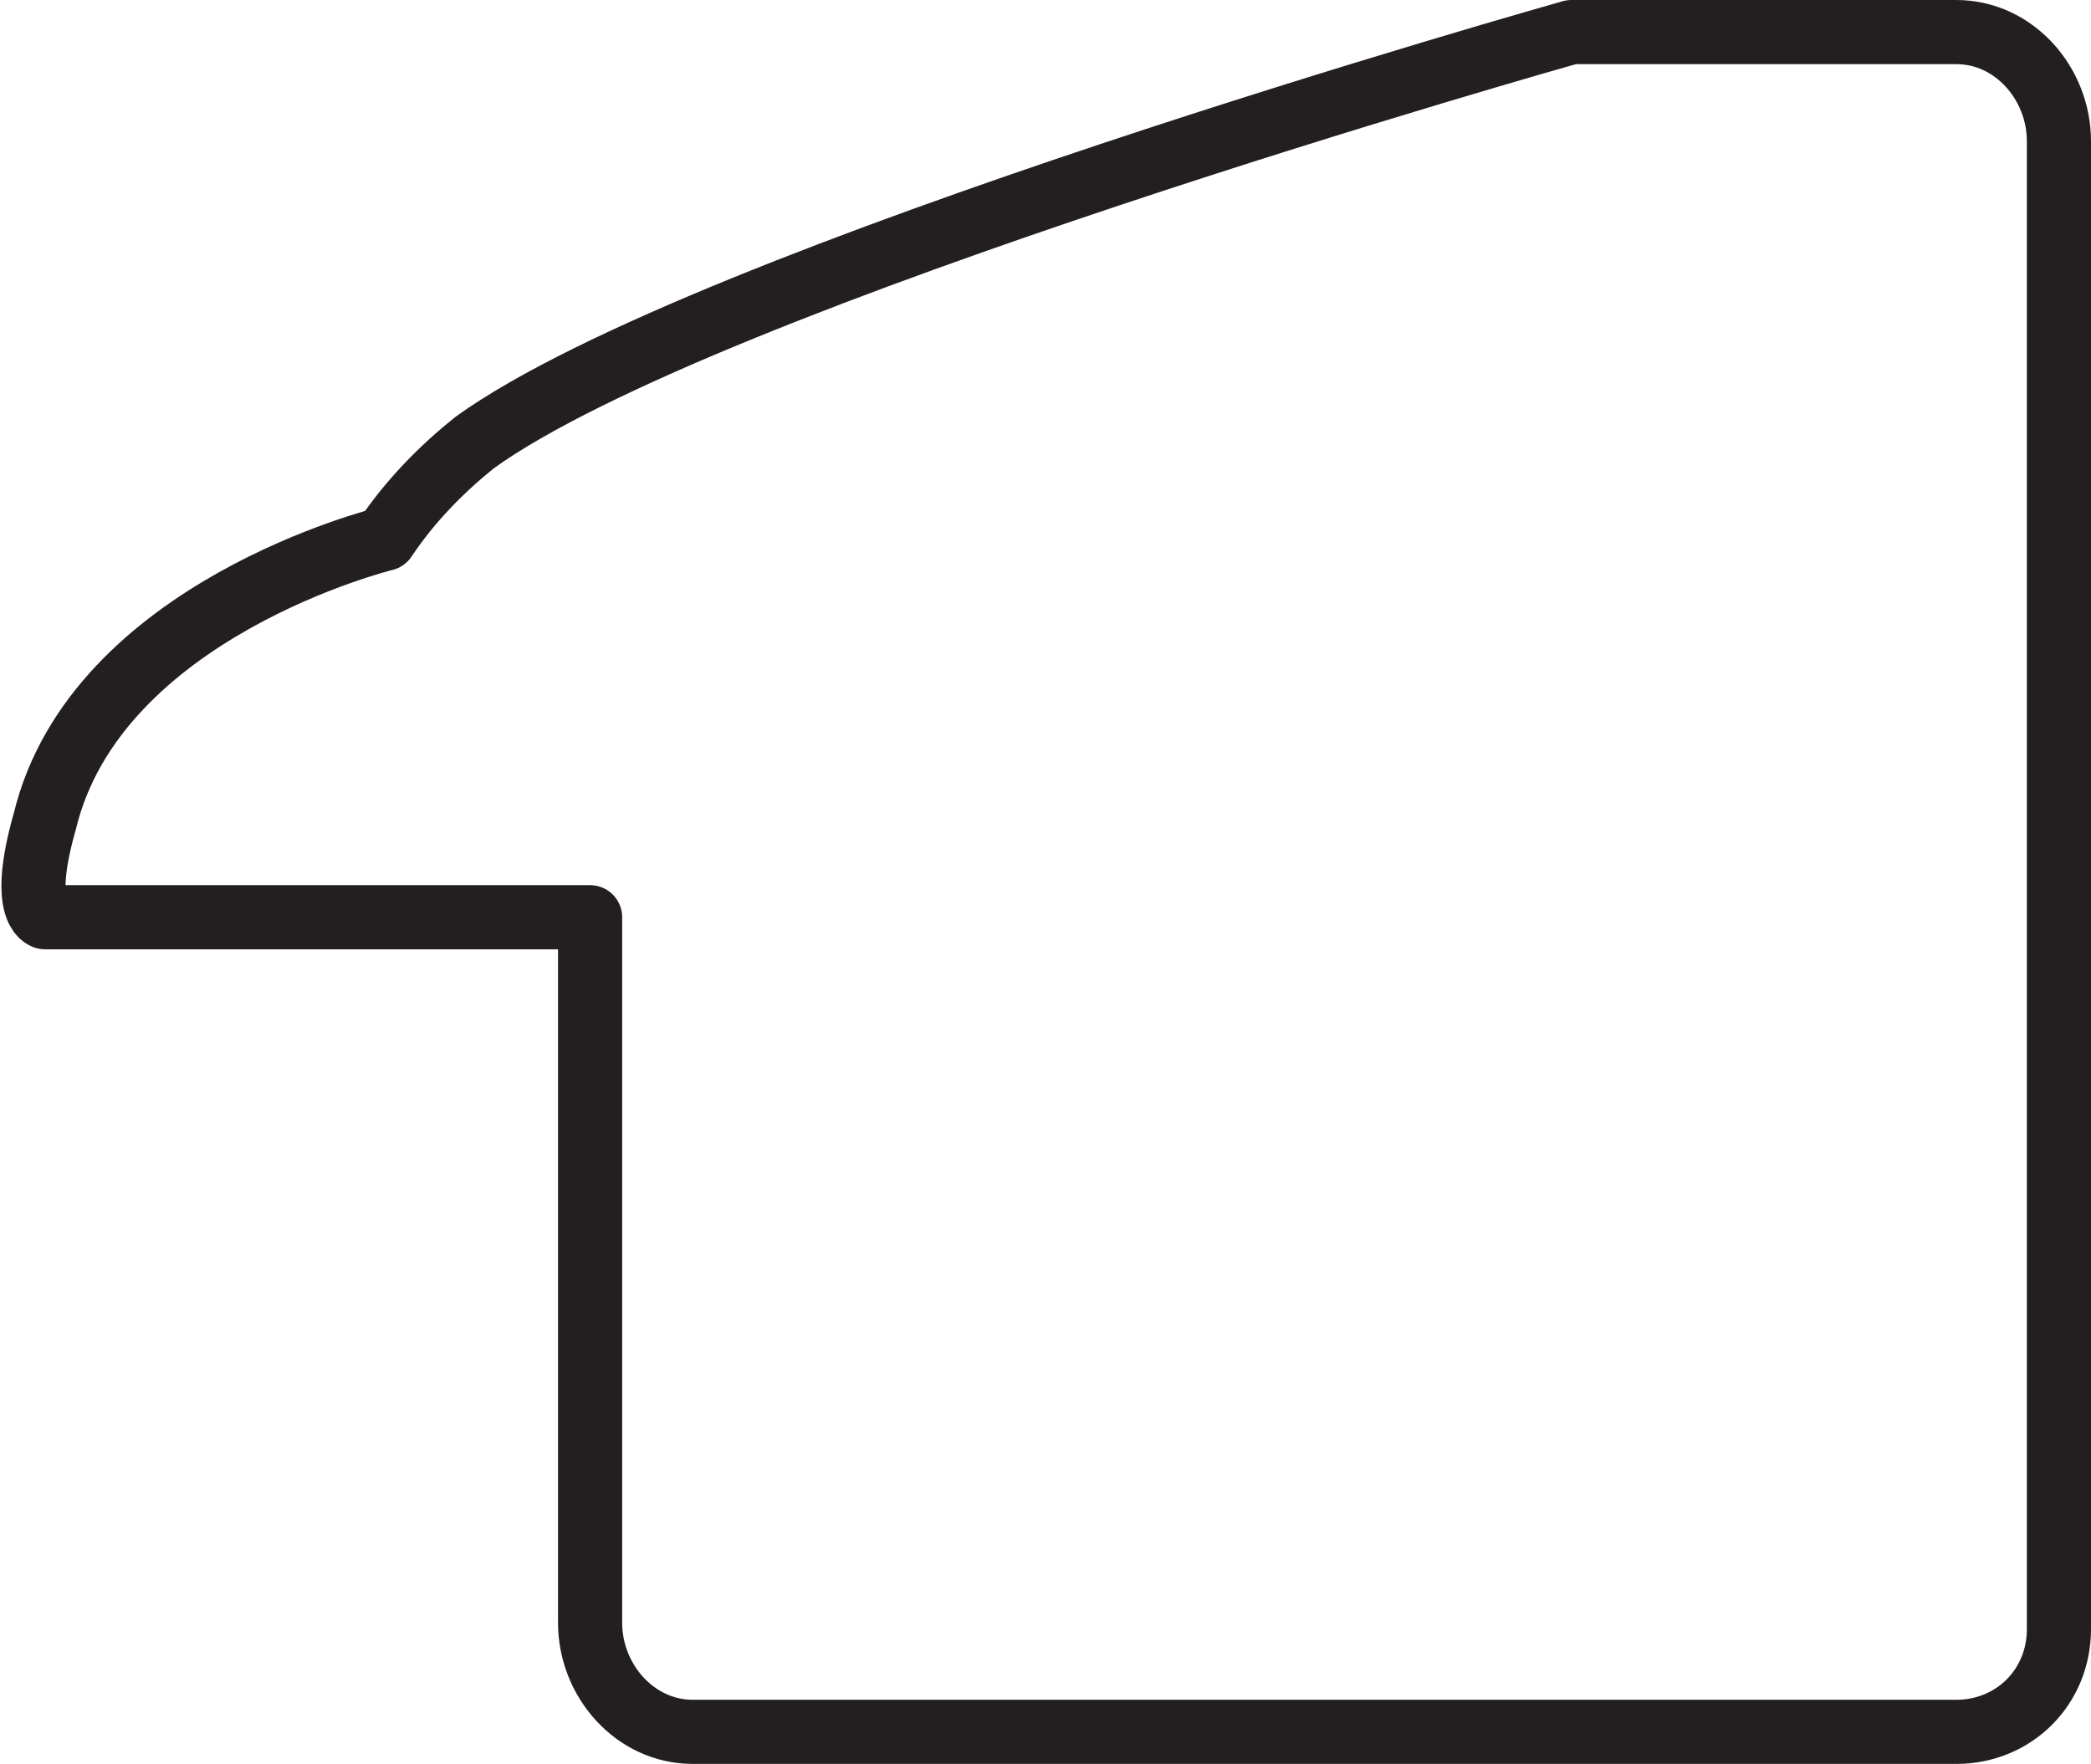 <?xml version="1.0" encoding="UTF-8"?> <!-- Generator: Adobe Illustrator 23.0.1, SVG Export Plug-In . SVG Version: 6.00 Build 0) --> <svg xmlns="http://www.w3.org/2000/svg" xmlns:xlink="http://www.w3.org/1999/xlink" id="Livello_1" x="0px" y="0px" viewBox="0 0 32.6 27.5" style="enable-background:new 0 0 32.6 27.5;" xml:space="preserve"> <style type="text/css"> .st0{fill:none;stroke:#231F20;stroke-linecap:round;stroke-linejoin:round;} </style> <title>mondrian</title> <g> <g id="Livello_1-2"> <path class="st0" d="M26.9,0.5h3.6c0.9,0,1.6,0.8,1.6,1.7c0,0,0,0,0,0v23.2c0,0.9-0.7,1.6-1.6,1.6H10.8c-0.9,0-1.6-0.8-1.6-1.7 v-11H0.7c0,0-0.4-0.1,0-1.5C1.5,9.5,6,8.4,6,8.4c0.4-0.6,0.9-1.1,1.4-1.5C11,4.3,24.5,0.5,24.5,0.5H26.9z"></path> </g> </g> </svg> 